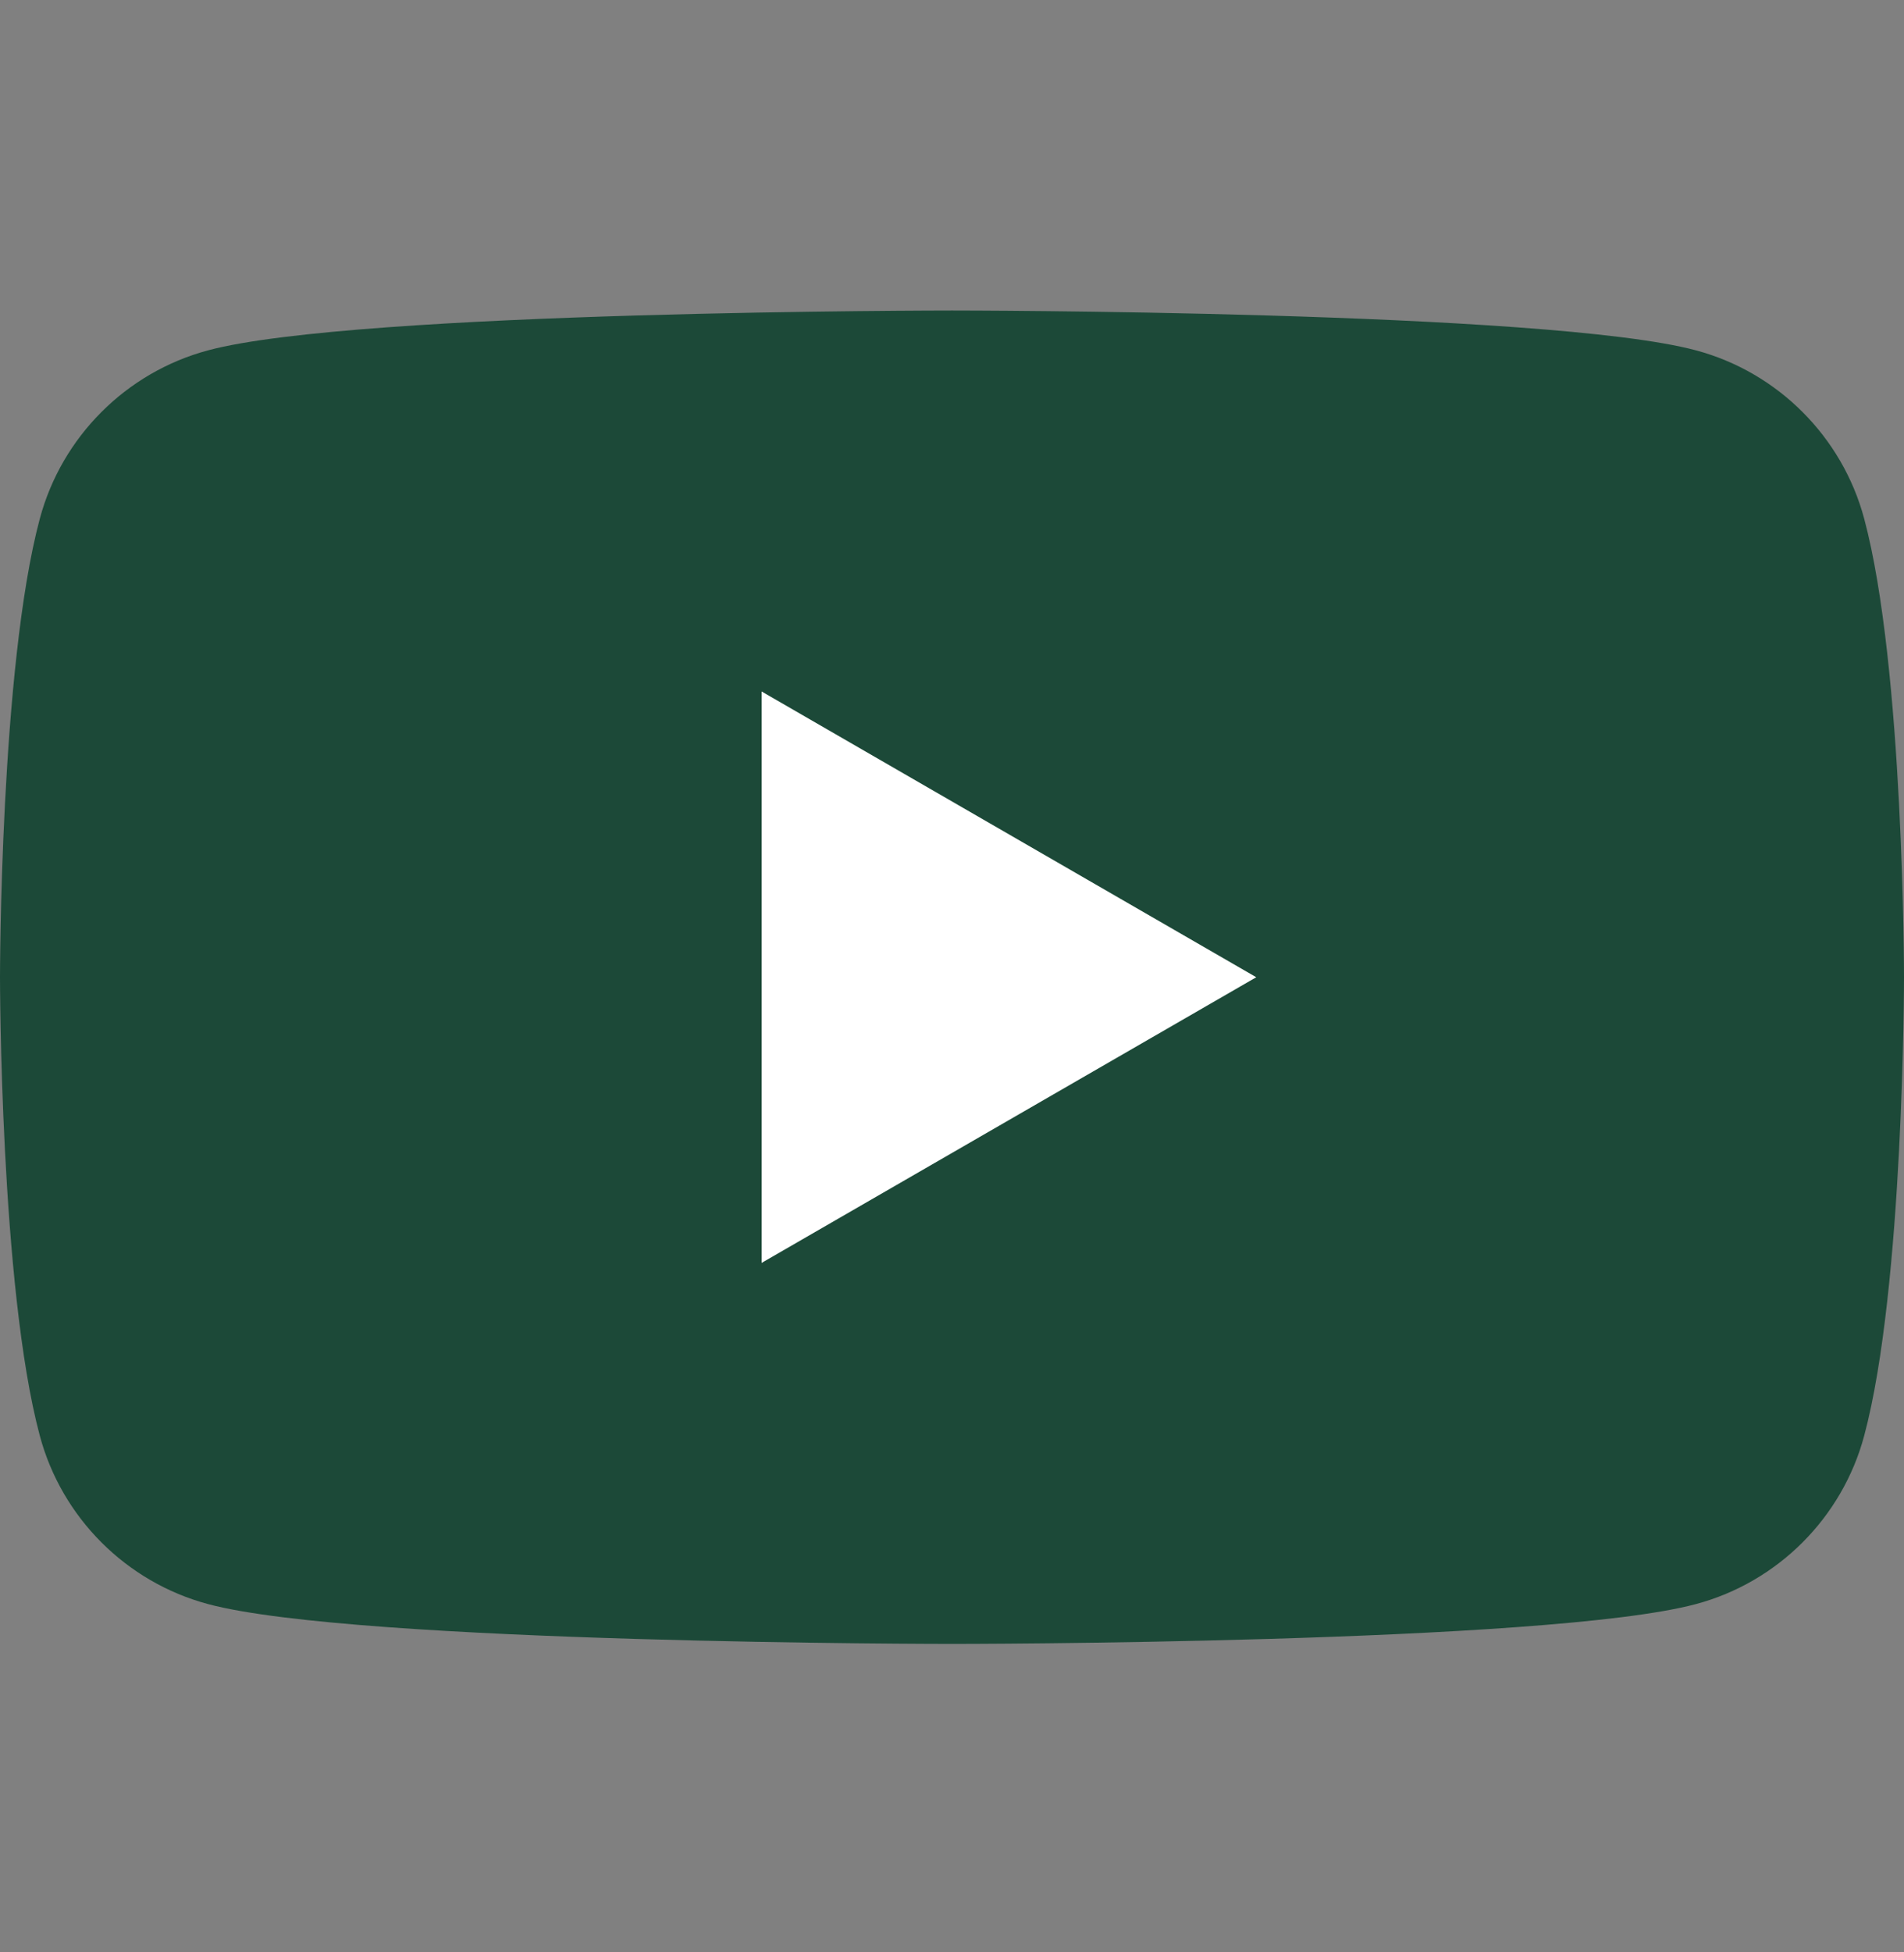 <svg width="40" height="41" viewBox="0 0 40 41" fill="none" xmlns="http://www.w3.org/2000/svg"><rect x="0" y="0" width="40" height="41" fill="#808080" stroke="none"/><path d="M39.164 10.894C38.704 9.173 37.349 7.817 35.628 7.357C32.508 6.521 20 6.521 20 6.521C20 6.521 7.492 6.521 4.372 7.357C2.651 7.817 1.296 9.173 0.836 10.894C0 14.013 0 20.521 0 20.521C0 20.521 0 27.03 0.836 30.149C1.296 31.87 2.651 33.226 4.372 33.686C7.492 34.522 20 34.522 20 34.522C20 34.522 32.508 34.522 35.628 33.686C37.349 33.226 38.704 31.87 39.164 30.149C40 27.03 40 20.521 40 20.521C40 20.521 40 14.013 39.164 10.894Z" fill="#1C4938"/><path d="M16 26.521L26.392 20.522L16 14.521V26.521Z" fill="white"/></svg>